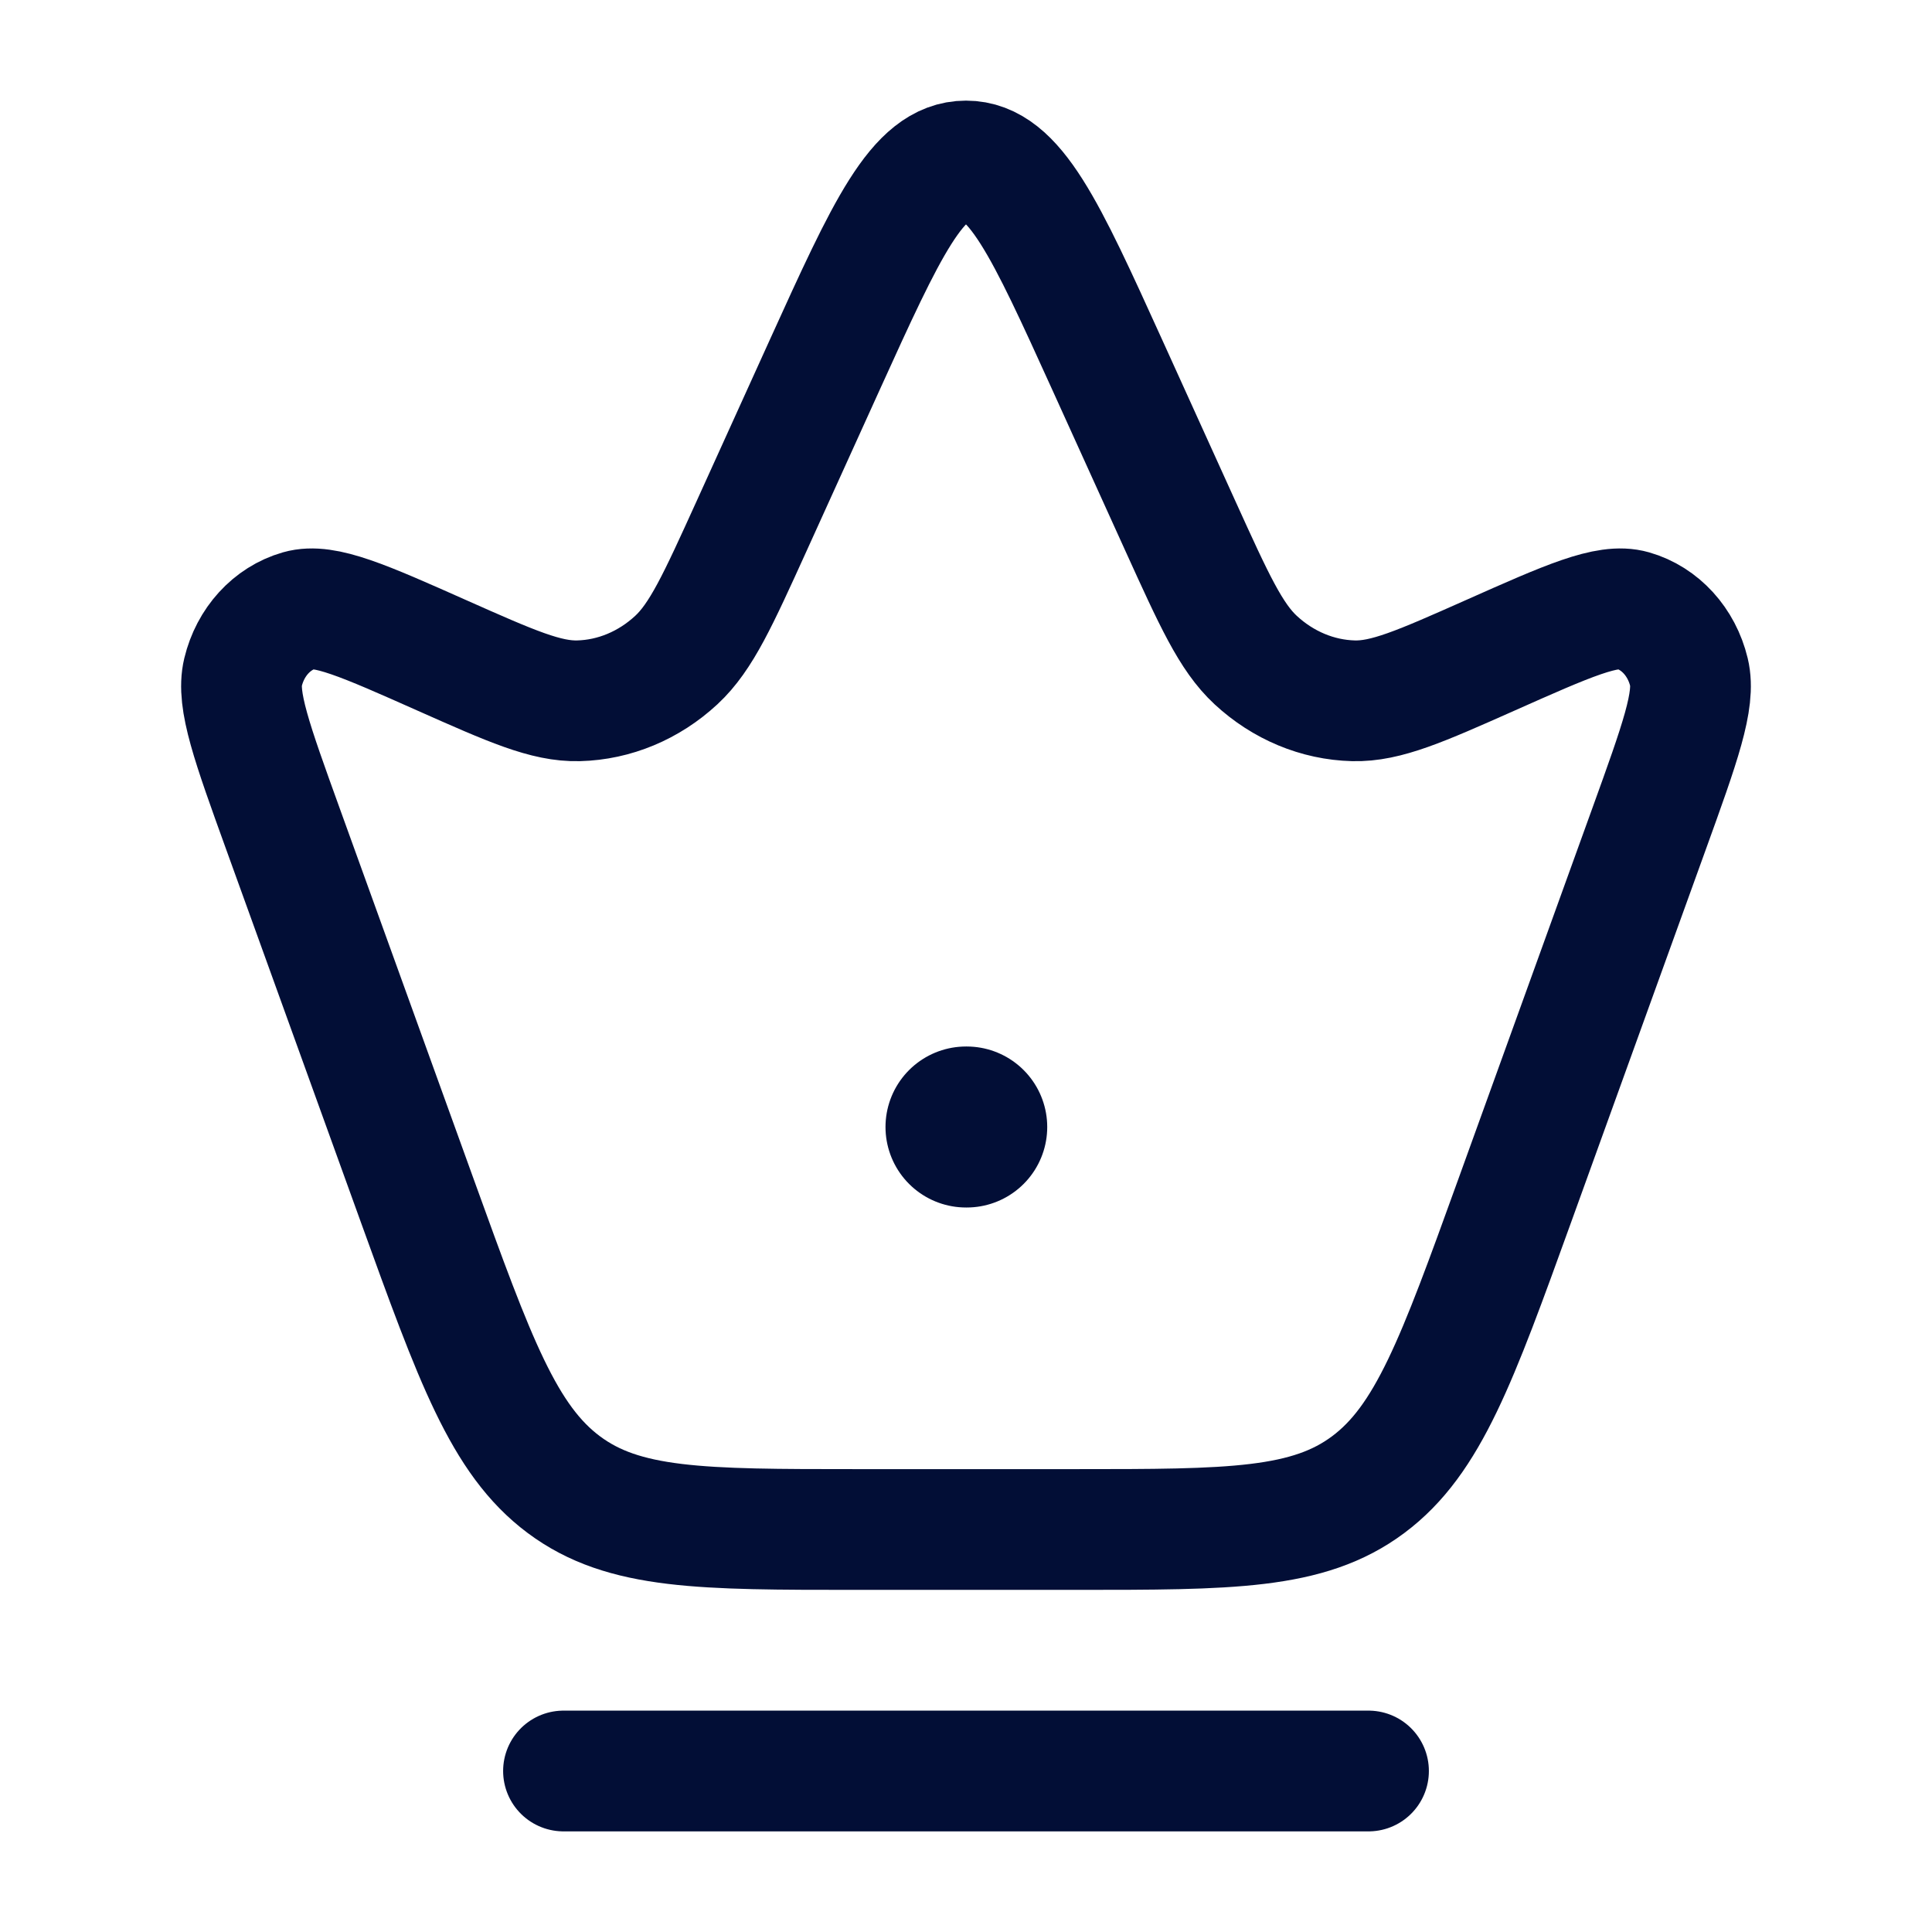 <svg width="48" height="48" viewBox="0 0 48 48" fill="none" xmlns="http://www.w3.org/2000/svg">
<path d="M7.036 20.611C6.26 18.463 5.872 17.39 6.038 16.701C6.219 15.948 6.754 15.362 7.438 15.166C8.064 14.987 9.037 15.419 10.983 16.285C12.705 17.05 13.566 17.432 14.375 17.411C15.265 17.388 16.122 17.03 16.803 16.399C17.422 15.825 17.837 14.91 18.668 13.081L20.497 9.05C22.026 5.684 22.79 4 24 4C25.21 4 25.974 5.684 27.503 9.05L29.332 13.081C30.163 14.91 30.578 15.825 31.197 16.399C31.878 17.03 32.735 17.388 33.625 17.411C34.434 17.432 35.295 17.05 37.017 16.285C38.963 15.419 39.936 14.987 40.562 15.166C41.246 15.362 41.781 15.948 41.962 16.701C42.128 17.39 41.74 18.463 40.964 20.611L37.628 29.844C36.2 33.794 35.487 35.769 33.994 36.884C32.501 38 30.571 38 26.712 38H21.288C17.429 38 15.499 38 14.006 36.884C12.513 35.769 11.8 33.794 10.372 29.844L7.036 20.611Z" stroke="#020E36" stroke-width="3"/>
<path d="M24 28H24.018" stroke="#020E36" stroke-width="4" stroke-linecap="round" stroke-linejoin="round"/>
<path d="M14 44H34" stroke="#020E36" stroke-width="3" stroke-linecap="round"/>
</svg>
